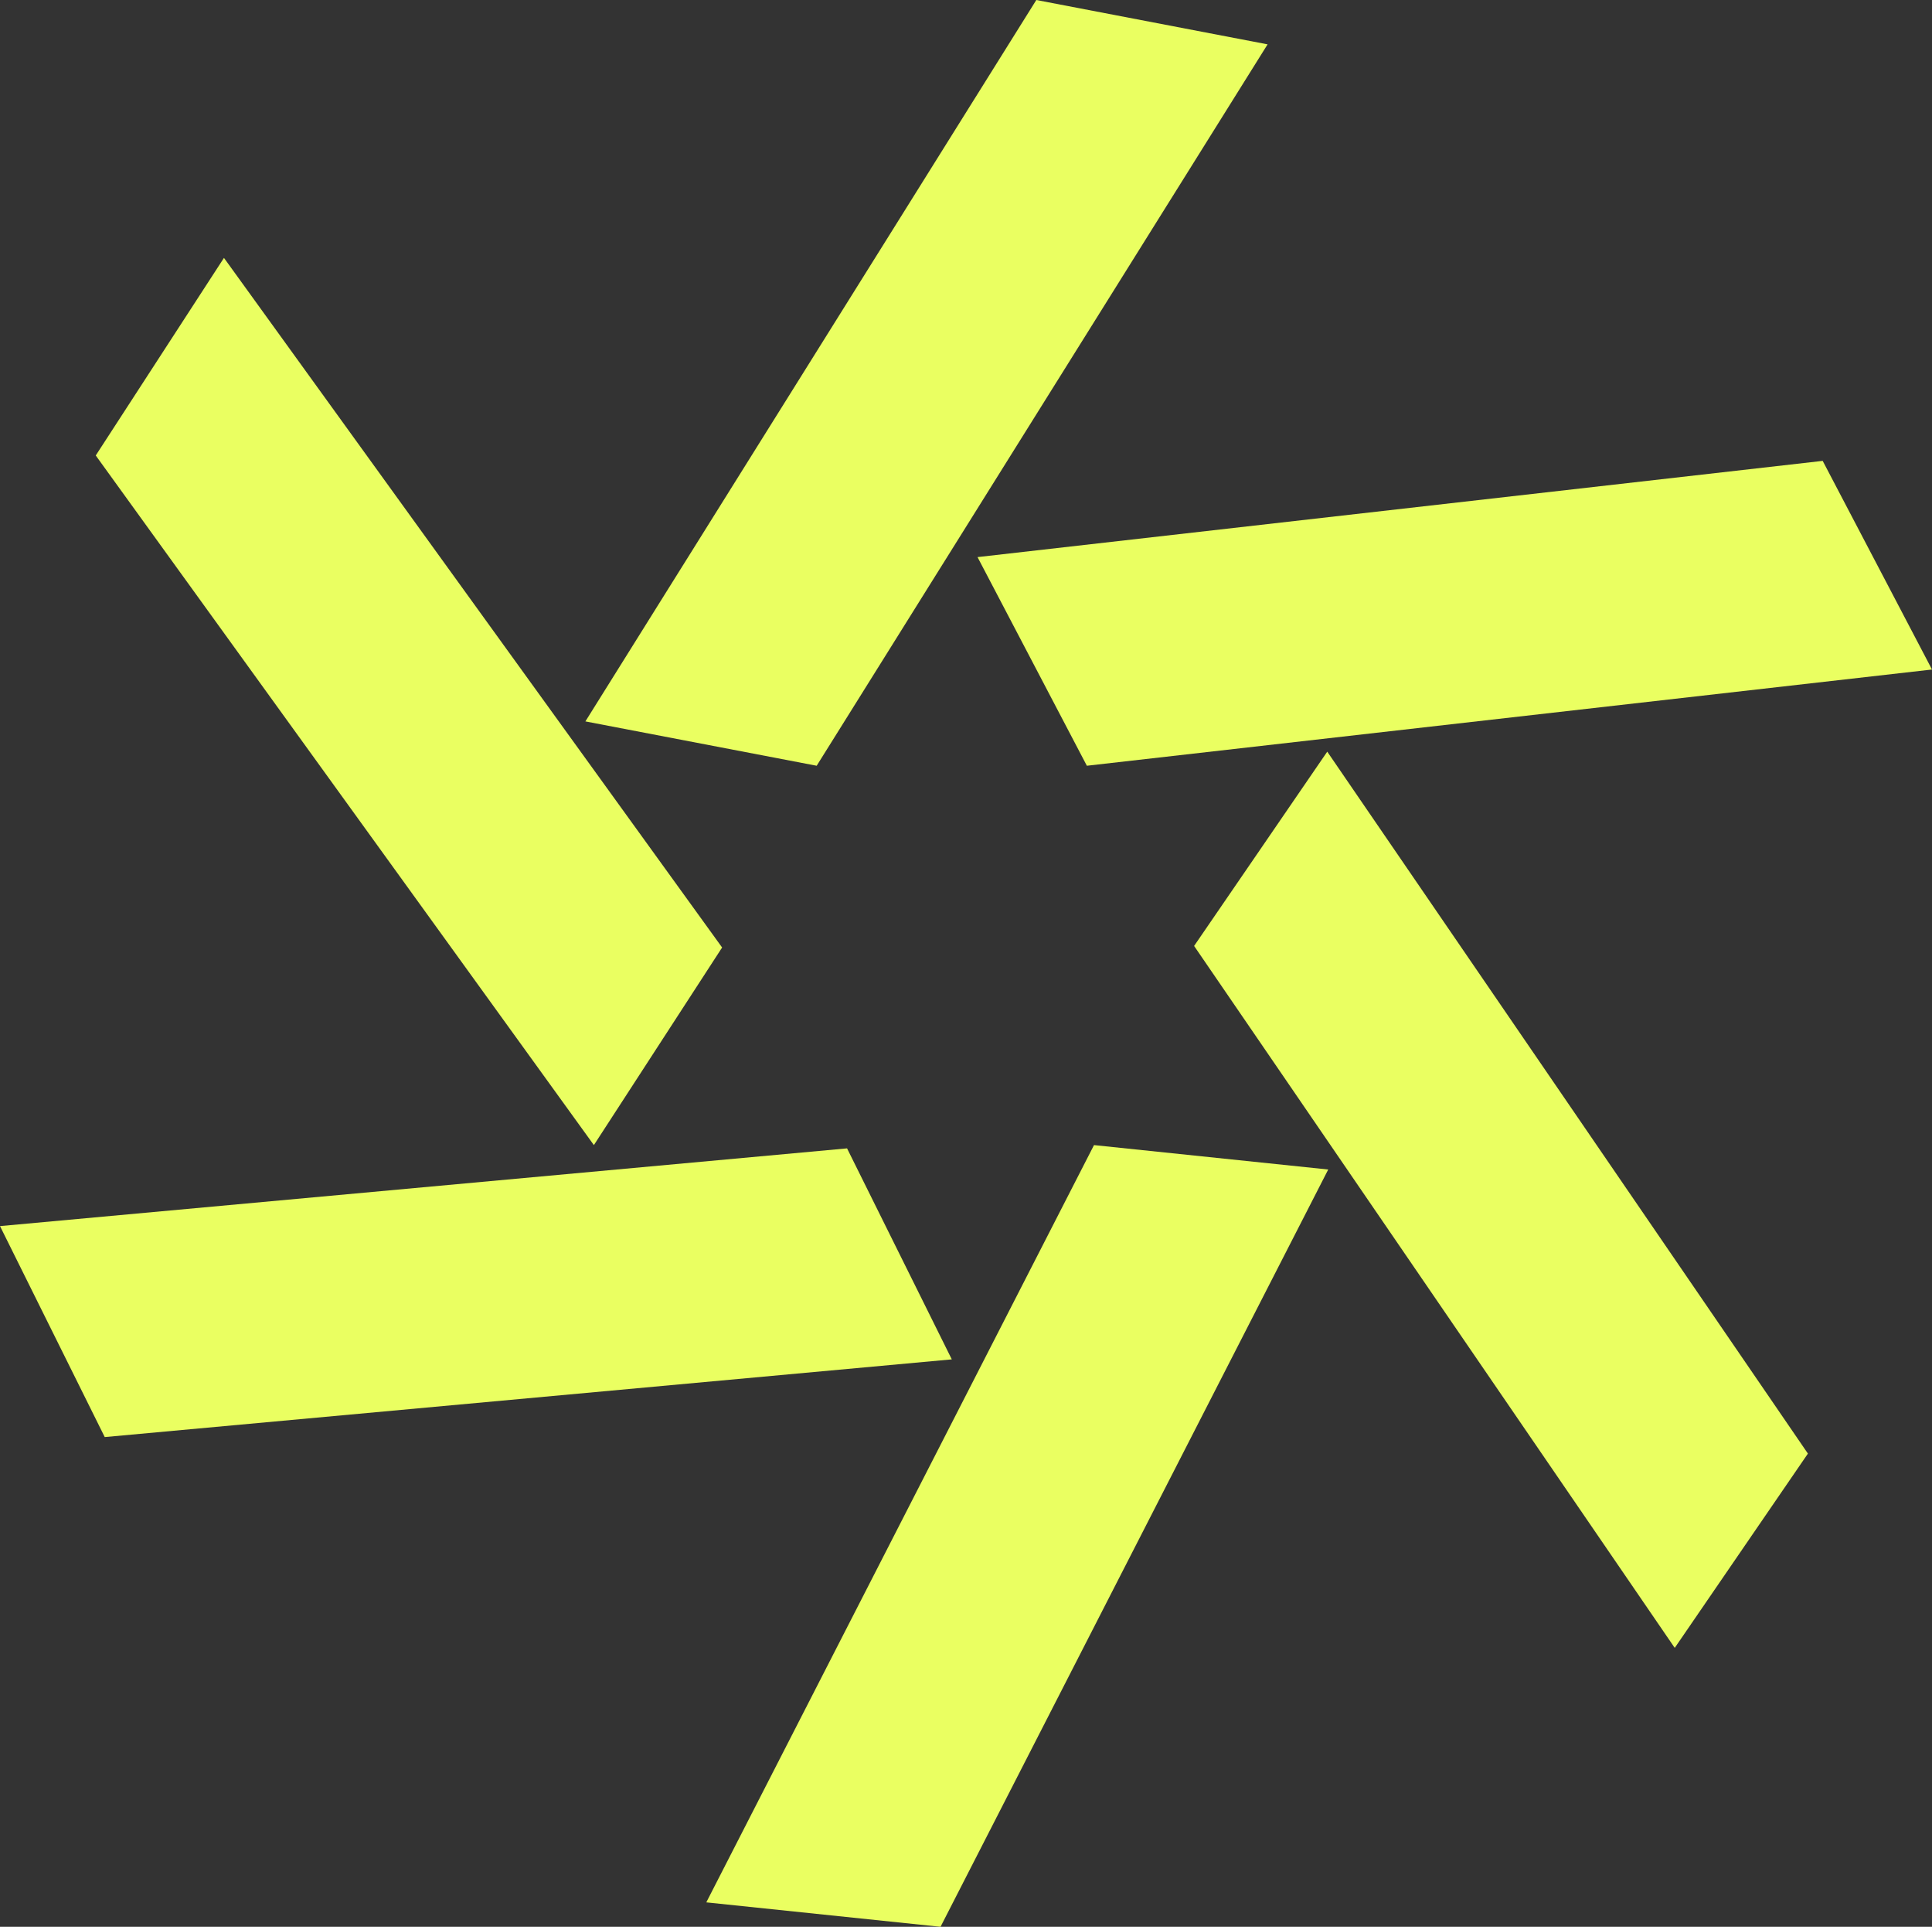 <?xml version="1.0" encoding="UTF-8"?><svg id="Layer_2" xmlns="http://www.w3.org/2000/svg" viewBox="0 0 1002.66 999.75"><rect x="0" y="0" width="1002.66" height="999.75" fill="#333333" stroke="none"/><defs><style>.cls-1{fill:#eaff61;}</style></defs><g id="Layer_1-2"><polygon class="cls-1" points="49.69 236.33 116.23 133.81 374.76 491.63 308.21 594.15 49.69 236.33"/><polygon class="cls-1" points="54.36 745.65 0 636.18 439.6 595.85 493.96 705.33 54.36 745.65"/><polygon class="cls-1" points="488.11 999.75 366.55 987.07 567.76 594.15 689.32 606.82 488.11 999.75"/><polygon class="cls-1" points="938.26 754.22 869.15 855.03 619.71 490.82 688.81 390.01 938.26 754.22"/><polygon class="cls-1" points="945.93 239.13 1002.66 347.39 564.05 397.32 507.31 289.06 945.93 239.13"/><polygon class="cls-1" points="537.82 0 657.85 23.01 423.84 397.32 303.8 374.31 537.82 0"/></g></svg>
